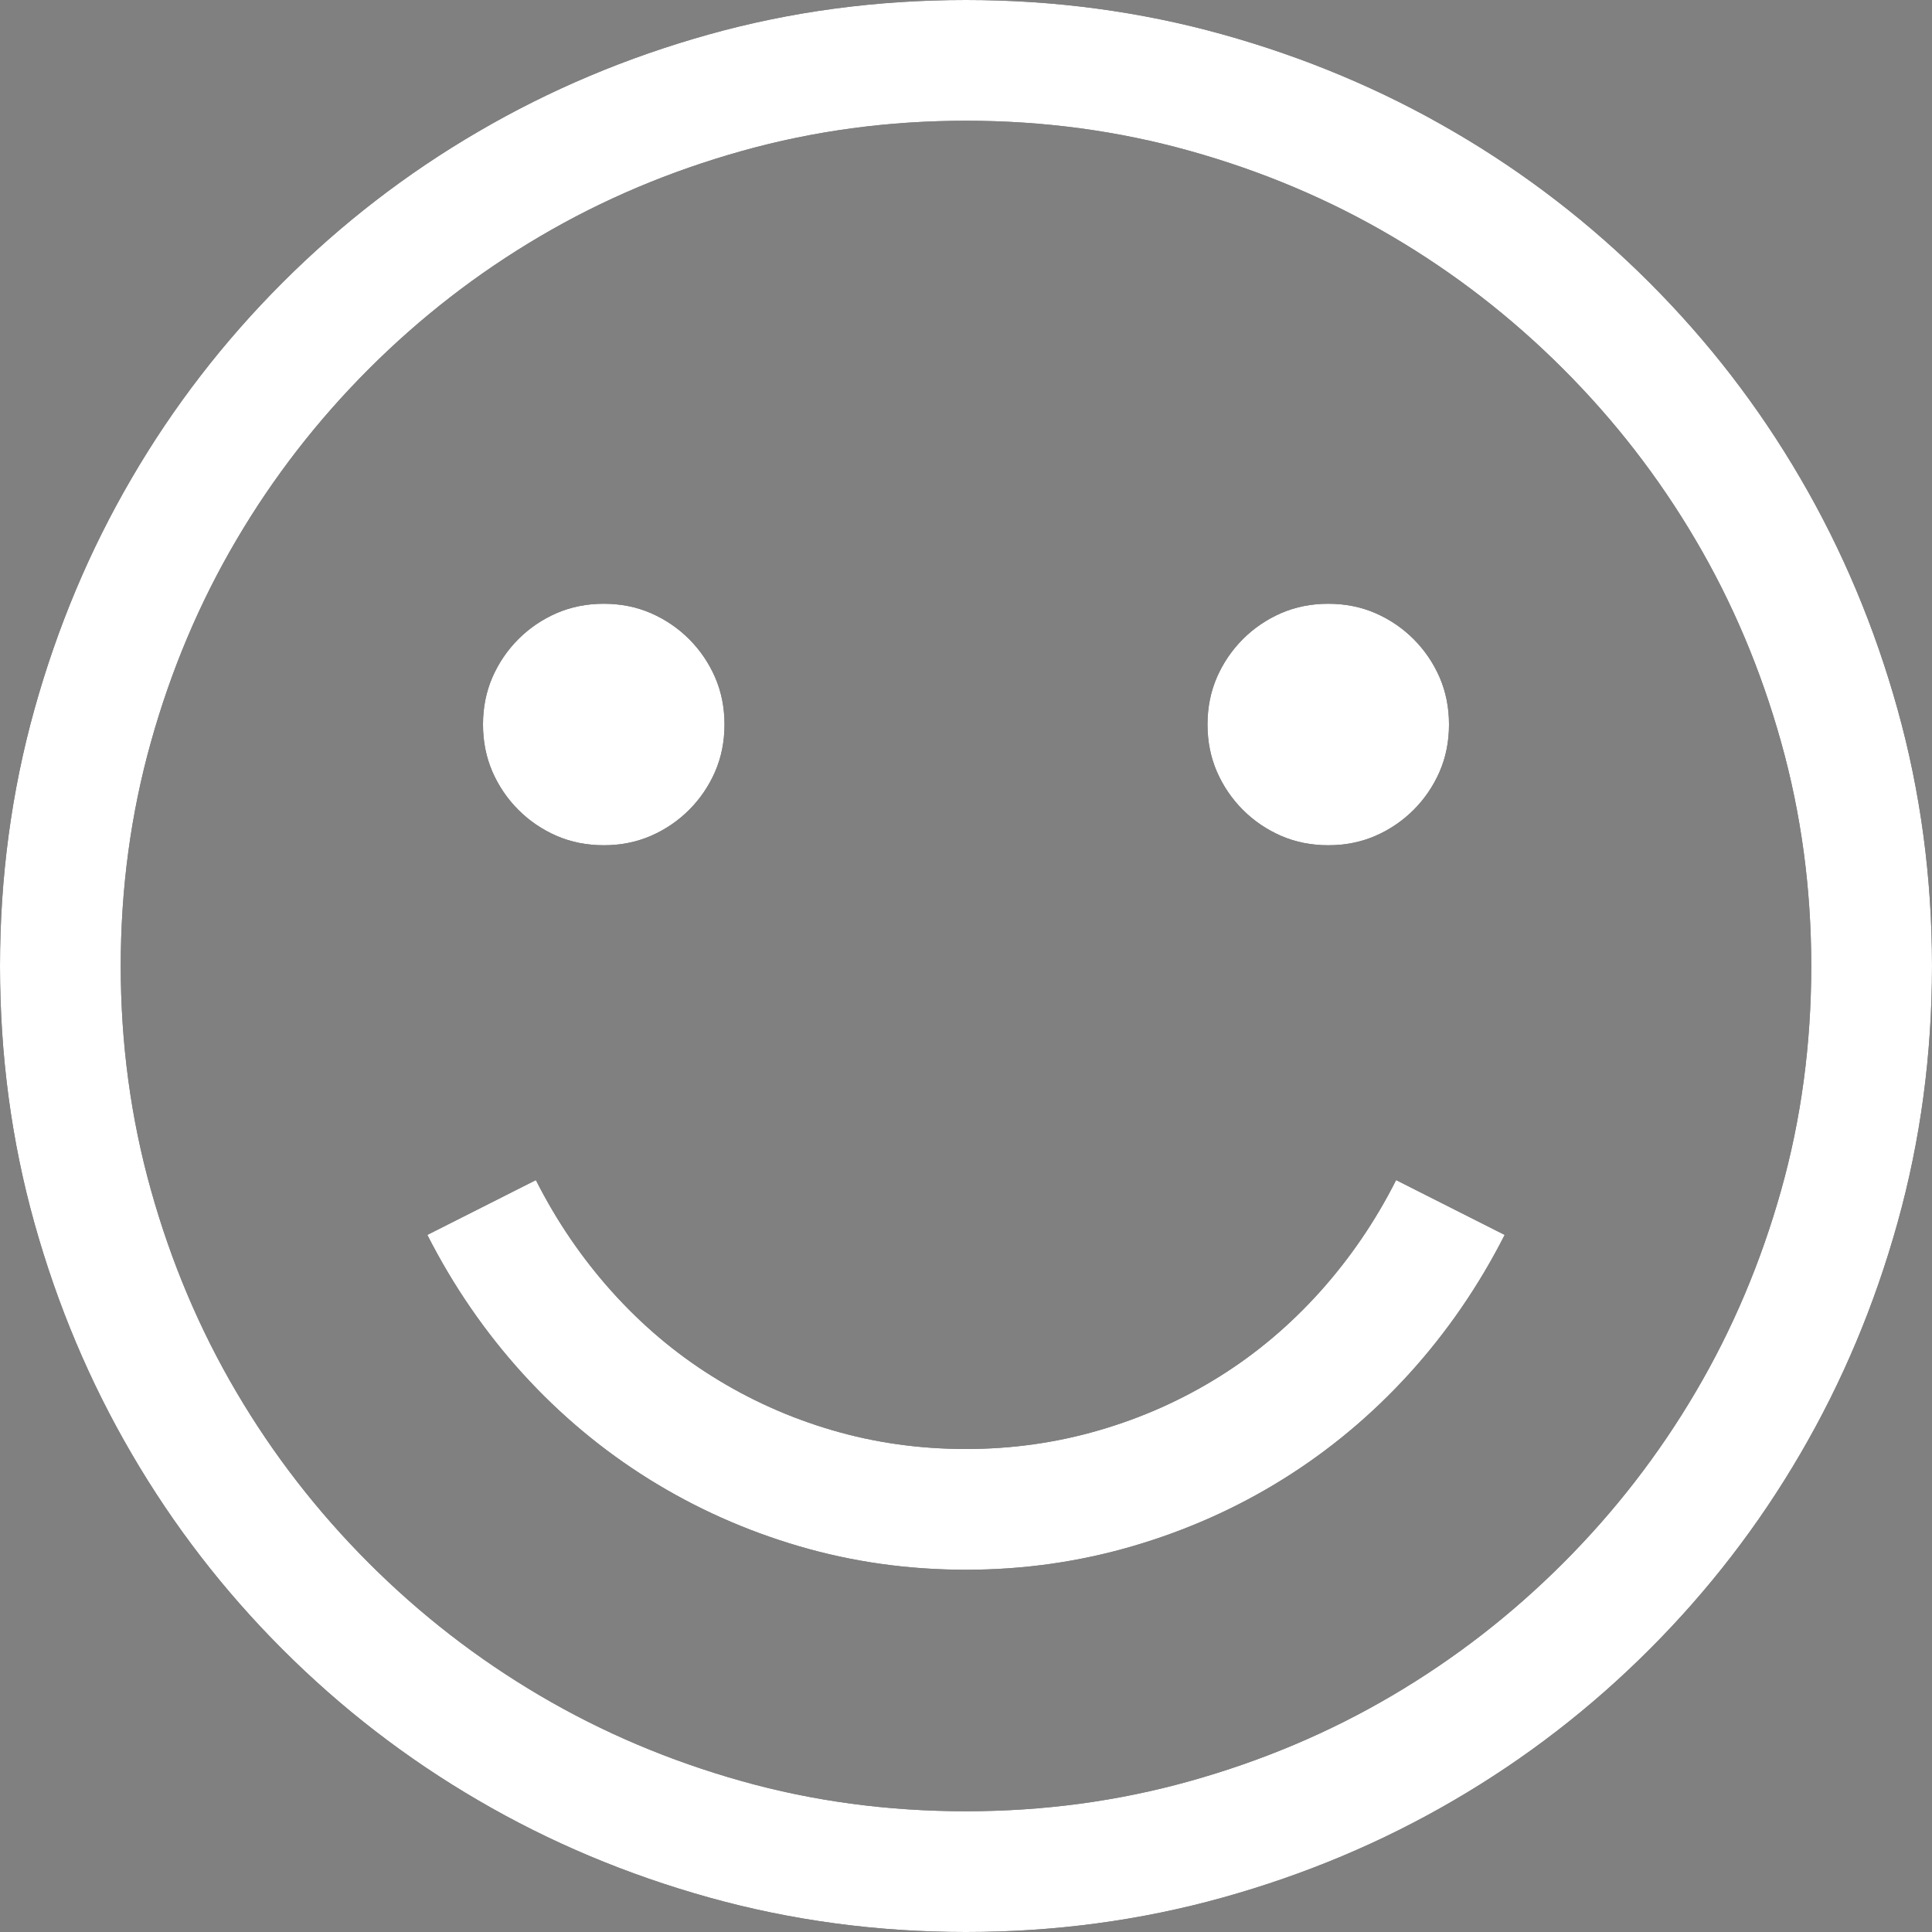 <svg width="16" height="16" viewBox="0 0 16 16" fill="none" xmlns="http://www.w3.org/2000/svg">
<rect x="0" y="0" width="16" height="16" fill="#808080" stroke="none"/>
<path fill-rule="evenodd" clip-rule="evenodd" d="M5 7C4.859 7 4.729 6.974 4.609 6.922C4.49 6.87 4.384 6.798 4.293 6.707C4.202 6.616 4.13 6.51 4.078 6.391C4.026 6.271 4 6.141 4 6C4 5.859 4.026 5.729 4.078 5.609C4.13 5.49 4.202 5.384 4.293 5.293C4.384 5.202 4.49 5.13 4.609 5.078C4.729 5.026 4.859 5 5 5C5.141 5 5.271 5.026 5.391 5.078C5.51 5.13 5.616 5.202 5.707 5.293C5.798 5.384 5.87 5.49 5.922 5.609C5.974 5.729 6 5.859 6 6C6 6.141 5.974 6.271 5.922 6.391C5.87 6.51 5.798 6.616 5.707 6.707C5.616 6.798 5.51 6.87 5.391 6.922C5.271 6.974 5.141 7 5 7ZM11 7C10.859 7 10.729 6.974 10.609 6.922C10.49 6.87 10.384 6.798 10.293 6.707C10.202 6.616 10.13 6.51 10.078 6.391C10.026 6.271 10 6.141 10 6C10 5.859 10.026 5.729 10.078 5.609C10.13 5.49 10.202 5.384 10.293 5.293C10.384 5.202 10.49 5.13 10.609 5.078C10.729 5.026 10.859 5 11 5C11.141 5 11.271 5.026 11.391 5.078C11.51 5.13 11.616 5.202 11.707 5.293C11.798 5.384 11.87 5.49 11.922 5.609C11.974 5.729 12 5.859 12 6C12 6.141 11.974 6.271 11.922 6.391C11.87 6.51 11.798 6.616 11.707 6.707C11.616 6.798 11.51 6.87 11.391 6.922C11.271 6.974 11.141 7 11 7ZM8 0C8.734 0 9.443 0.095 10.125 0.285C10.807 0.475 11.445 0.743 12.039 1.09C12.633 1.436 13.173 1.853 13.66 2.34C14.147 2.827 14.564 3.367 14.91 3.961C15.257 4.555 15.525 5.193 15.715 5.875C15.905 6.557 16 7.266 16 8C16 8.734 15.905 9.443 15.715 10.125C15.525 10.807 15.257 11.445 14.91 12.039C14.564 12.633 14.147 13.173 13.66 13.66C13.173 14.147 12.633 14.564 12.039 14.91C11.445 15.257 10.807 15.525 10.125 15.715C9.443 15.905 8.734 16 8 16C7.266 16 6.557 15.905 5.875 15.715C5.193 15.525 4.555 15.257 3.961 14.91C3.367 14.564 2.827 14.147 2.34 13.66C1.853 13.173 1.436 12.633 1.09 12.039C0.743 11.445 0.475 10.809 0.285 10.129C0.095 9.449 0 8.74 0 8C0 7.266 0.095 6.557 0.285 5.875C0.475 5.193 0.743 4.555 1.09 3.961C1.436 3.367 1.853 2.827 2.34 2.34C2.827 1.853 3.367 1.436 3.961 1.09C4.555 0.743 5.191 0.475 5.871 0.285C6.551 0.095 7.26 0 8 0ZM8 15C8.641 15 9.259 14.917 9.855 14.75C10.452 14.583 11.009 14.348 11.527 14.043C12.046 13.738 12.518 13.372 12.945 12.945C13.372 12.518 13.738 12.046 14.043 11.527C14.348 11.009 14.583 10.453 14.75 9.859C14.917 9.266 15 8.646 15 8C15 7.359 14.917 6.741 14.75 6.145C14.583 5.548 14.348 4.991 14.043 4.473C13.738 3.954 13.372 3.482 12.945 3.055C12.518 2.628 12.046 2.262 11.527 1.957C11.009 1.652 10.452 1.417 9.855 1.25C9.259 1.083 8.641 1 8 1C7.359 1 6.741 1.083 6.145 1.25C5.548 1.417 4.991 1.652 4.473 1.957C3.954 2.262 3.482 2.628 3.055 3.055C2.628 3.482 2.262 3.954 1.957 4.473C1.652 4.991 1.417 5.548 1.25 6.145C1.083 6.741 1 7.359 1 8C1 8.641 1.083 9.259 1.25 9.855C1.417 10.452 1.652 11.009 1.957 11.527C2.262 12.046 2.628 12.518 3.055 12.945C3.482 13.372 3.954 13.738 4.473 14.043C4.991 14.348 5.547 14.583 6.141 14.75C6.734 14.917 7.354 15 8 15ZM8 12C8.38 12 8.749 11.948 9.105 11.844C9.462 11.74 9.794 11.591 10.102 11.398C10.409 11.206 10.686 10.971 10.934 10.695C11.181 10.419 11.391 10.112 11.562 9.773L12.461 10.227C12.247 10.648 11.984 11.031 11.672 11.375C11.359 11.719 11.01 12.01 10.625 12.25C10.24 12.49 9.824 12.675 9.379 12.805C8.934 12.935 8.474 13 8 13C7.521 13 7.06 12.935 6.617 12.805C6.174 12.675 5.76 12.49 5.375 12.25C4.99 12.01 4.641 11.719 4.328 11.375C4.016 11.031 3.753 10.648 3.539 10.227L4.438 9.773C4.609 10.112 4.819 10.419 5.066 10.695C5.314 10.971 5.591 11.206 5.898 11.398C6.206 11.591 6.536 11.74 6.891 11.844C7.245 11.948 7.615 12 8 12Z" fill="black"/>
<path fill-rule="evenodd" clip-rule="evenodd" d="M5 7C4.859 7 4.729 6.974 4.609 6.922C4.49 6.87 4.384 6.798 4.293 6.707C4.202 6.616 4.13 6.51 4.078 6.391C4.026 6.271 4 6.141 4 6C4 5.859 4.026 5.729 4.078 5.609C4.13 5.49 4.202 5.384 4.293 5.293C4.384 5.202 4.49 5.13 4.609 5.078C4.729 5.026 4.859 5 5 5C5.141 5 5.271 5.026 5.391 5.078C5.51 5.13 5.616 5.202 5.707 5.293C5.798 5.384 5.87 5.49 5.922 5.609C5.974 5.729 6 5.859 6 6C6 6.141 5.974 6.271 5.922 6.391C5.87 6.51 5.798 6.616 5.707 6.707C5.616 6.798 5.51 6.87 5.391 6.922C5.271 6.974 5.141 7 5 7ZM11 7C10.859 7 10.729 6.974 10.609 6.922C10.49 6.87 10.384 6.798 10.293 6.707C10.202 6.616 10.13 6.51 10.078 6.391C10.026 6.271 10 6.141 10 6C10 5.859 10.026 5.729 10.078 5.609C10.13 5.49 10.202 5.384 10.293 5.293C10.384 5.202 10.49 5.13 10.609 5.078C10.729 5.026 10.859 5 11 5C11.141 5 11.271 5.026 11.391 5.078C11.51 5.13 11.616 5.202 11.707 5.293C11.798 5.384 11.87 5.49 11.922 5.609C11.974 5.729 12 5.859 12 6C12 6.141 11.974 6.271 11.922 6.391C11.87 6.51 11.798 6.616 11.707 6.707C11.616 6.798 11.51 6.87 11.391 6.922C11.271 6.974 11.141 7 11 7ZM8 0C8.734 0 9.443 0.095 10.125 0.285C10.807 0.475 11.445 0.743 12.039 1.09C12.633 1.436 13.173 1.853 13.66 2.34C14.147 2.827 14.564 3.367 14.91 3.961C15.257 4.555 15.525 5.193 15.715 5.875C15.905 6.557 16 7.266 16 8C16 8.734 15.905 9.443 15.715 10.125C15.525 10.807 15.257 11.445 14.91 12.039C14.564 12.633 14.147 13.173 13.66 13.66C13.173 14.147 12.633 14.564 12.039 14.91C11.445 15.257 10.807 15.525 10.125 15.715C9.443 15.905 8.734 16 8 16C7.266 16 6.557 15.905 5.875 15.715C5.193 15.525 4.555 15.257 3.961 14.91C3.367 14.564 2.827 14.147 2.34 13.66C1.853 13.173 1.436 12.633 1.09 12.039C0.743 11.445 0.475 10.809 0.285 10.129C0.095 9.449 0 8.74 0 8C0 7.266 0.095 6.557 0.285 5.875C0.475 5.193 0.743 4.555 1.09 3.961C1.436 3.367 1.853 2.827 2.34 2.34C2.827 1.853 3.367 1.436 3.961 1.09C4.555 0.743 5.191 0.475 5.871 0.285C6.551 0.095 7.26 0 8 0ZM8 15C8.641 15 9.259 14.917 9.855 14.75C10.452 14.583 11.009 14.348 11.527 14.043C12.046 13.738 12.518 13.372 12.945 12.945C13.372 12.518 13.738 12.046 14.043 11.527C14.348 11.009 14.583 10.453 14.75 9.859C14.917 9.266 15 8.646 15 8C15 7.359 14.917 6.741 14.75 6.145C14.583 5.548 14.348 4.991 14.043 4.473C13.738 3.954 13.372 3.482 12.945 3.055C12.518 2.628 12.046 2.262 11.527 1.957C11.009 1.652 10.452 1.417 9.855 1.25C9.259 1.083 8.641 1 8 1C7.359 1 6.741 1.083 6.145 1.25C5.548 1.417 4.991 1.652 4.473 1.957C3.954 2.262 3.482 2.628 3.055 3.055C2.628 3.482 2.262 3.954 1.957 4.473C1.652 4.991 1.417 5.548 1.25 6.145C1.083 6.741 1 7.359 1 8C1 8.641 1.083 9.259 1.25 9.855C1.417 10.452 1.652 11.009 1.957 11.527C2.262 12.046 2.628 12.518 3.055 12.945C3.482 13.372 3.954 13.738 4.473 14.043C4.991 14.348 5.547 14.583 6.141 14.75C6.734 14.917 7.354 15 8 15ZM8 12C8.38 12 8.749 11.948 9.105 11.844C9.462 11.74 9.794 11.591 10.102 11.398C10.409 11.206 10.686 10.971 10.934 10.695C11.181 10.419 11.391 10.112 11.562 9.773L12.461 10.227C12.247 10.648 11.984 11.031 11.672 11.375C11.359 11.719 11.01 12.01 10.625 12.25C10.24 12.49 9.824 12.675 9.379 12.805C8.934 12.935 8.474 13 8 13C7.521 13 7.06 12.935 6.617 12.805C6.174 12.675 5.76 12.49 5.375 12.25C4.99 12.01 4.641 11.719 4.328 11.375C4.016 11.031 3.753 10.648 3.539 10.227L4.438 9.773C4.609 10.112 4.819 10.419 5.066 10.695C5.314 10.971 5.591 11.206 5.898 11.398C6.206 11.591 6.536 11.74 6.891 11.844C7.245 11.948 7.615 12 8 12Z" fill="white"/>
</svg>

